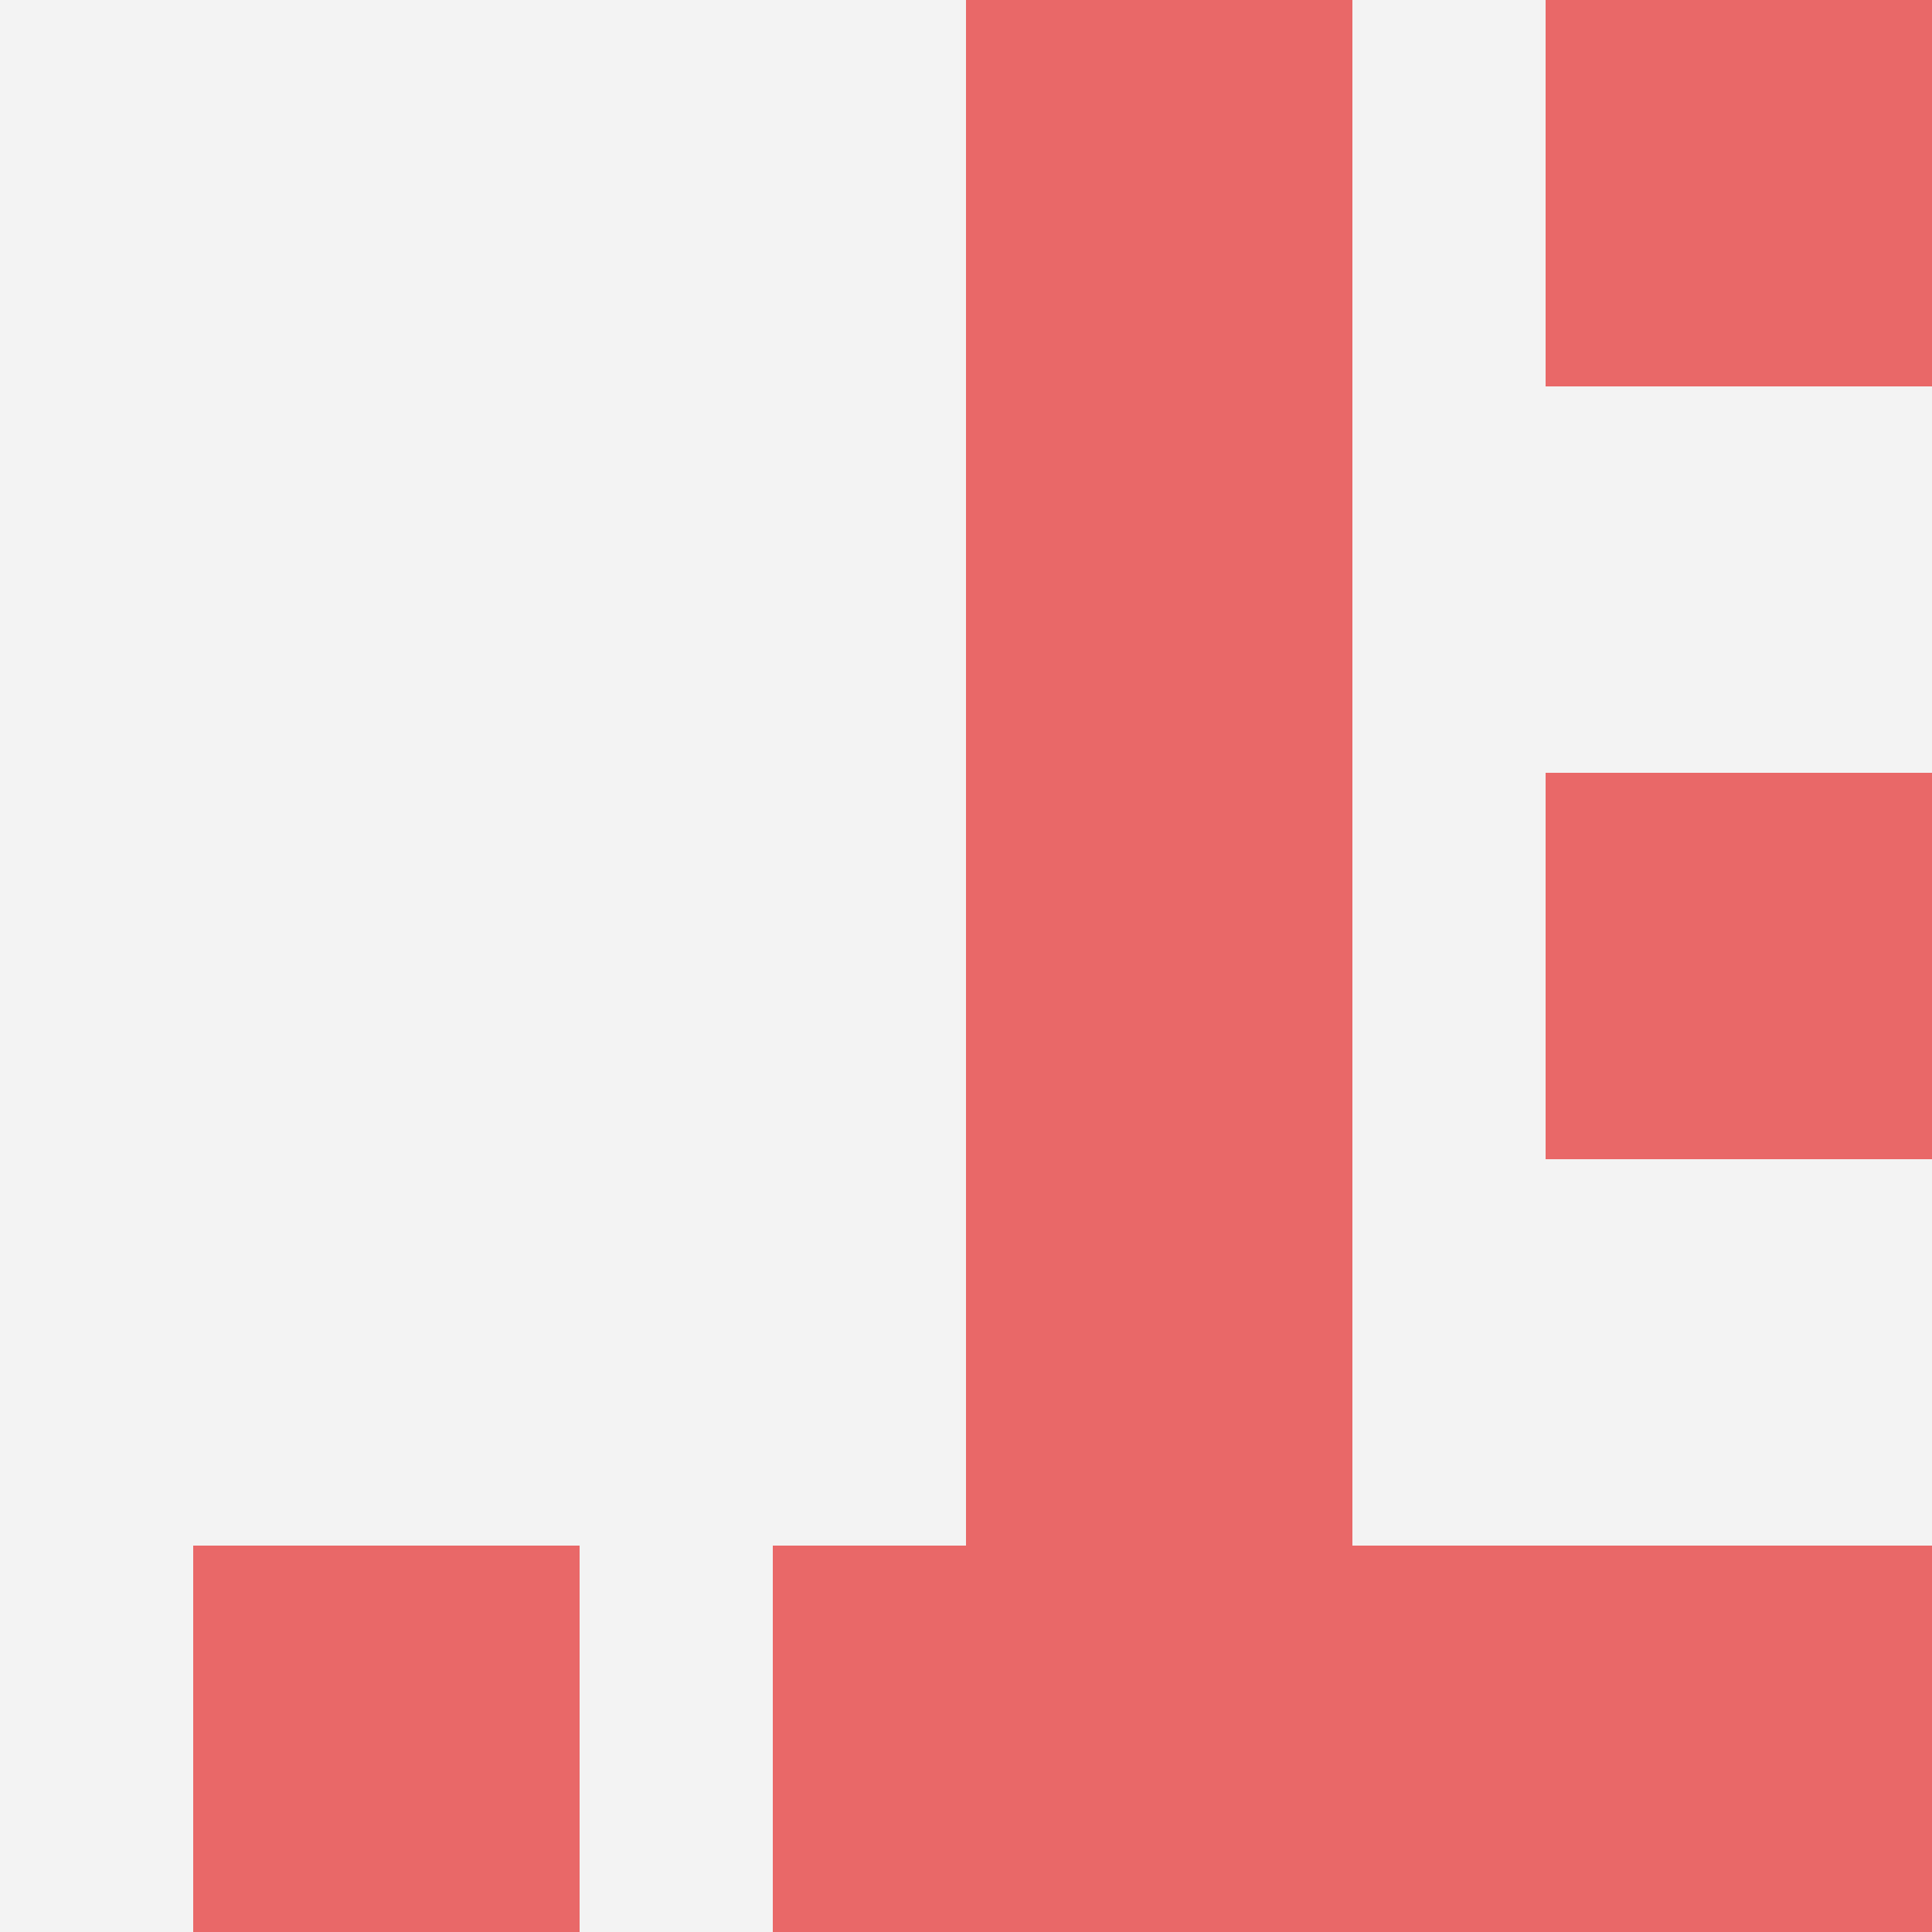 <svg id="ten-svg" xmlns="http://www.w3.org/2000/svg" preserveAspectRatio="xMinYMin meet" viewBox="0 0 10 10"> <rect x="0" y="0" width="10" height="10" fill="#F3F3F3"/><rect class="t" x="8" y="4"/><rect class="t" x="1" y="8"/><rect class="t" x="4" y="8"/><rect class="t" x="5" y="4"/><rect class="t" x="8" y="0"/><rect class="t" x="5" y="6"/><rect class="t" x="5" y="2"/><rect class="t" x="6" y="8"/><rect class="t" x="8" y="8"/><rect class="t" x="5" y="0"/><style>.t{width:2px;height:2px;fill:#E96868} #ten-svg{shape-rendering:crispedges;}</style></svg>